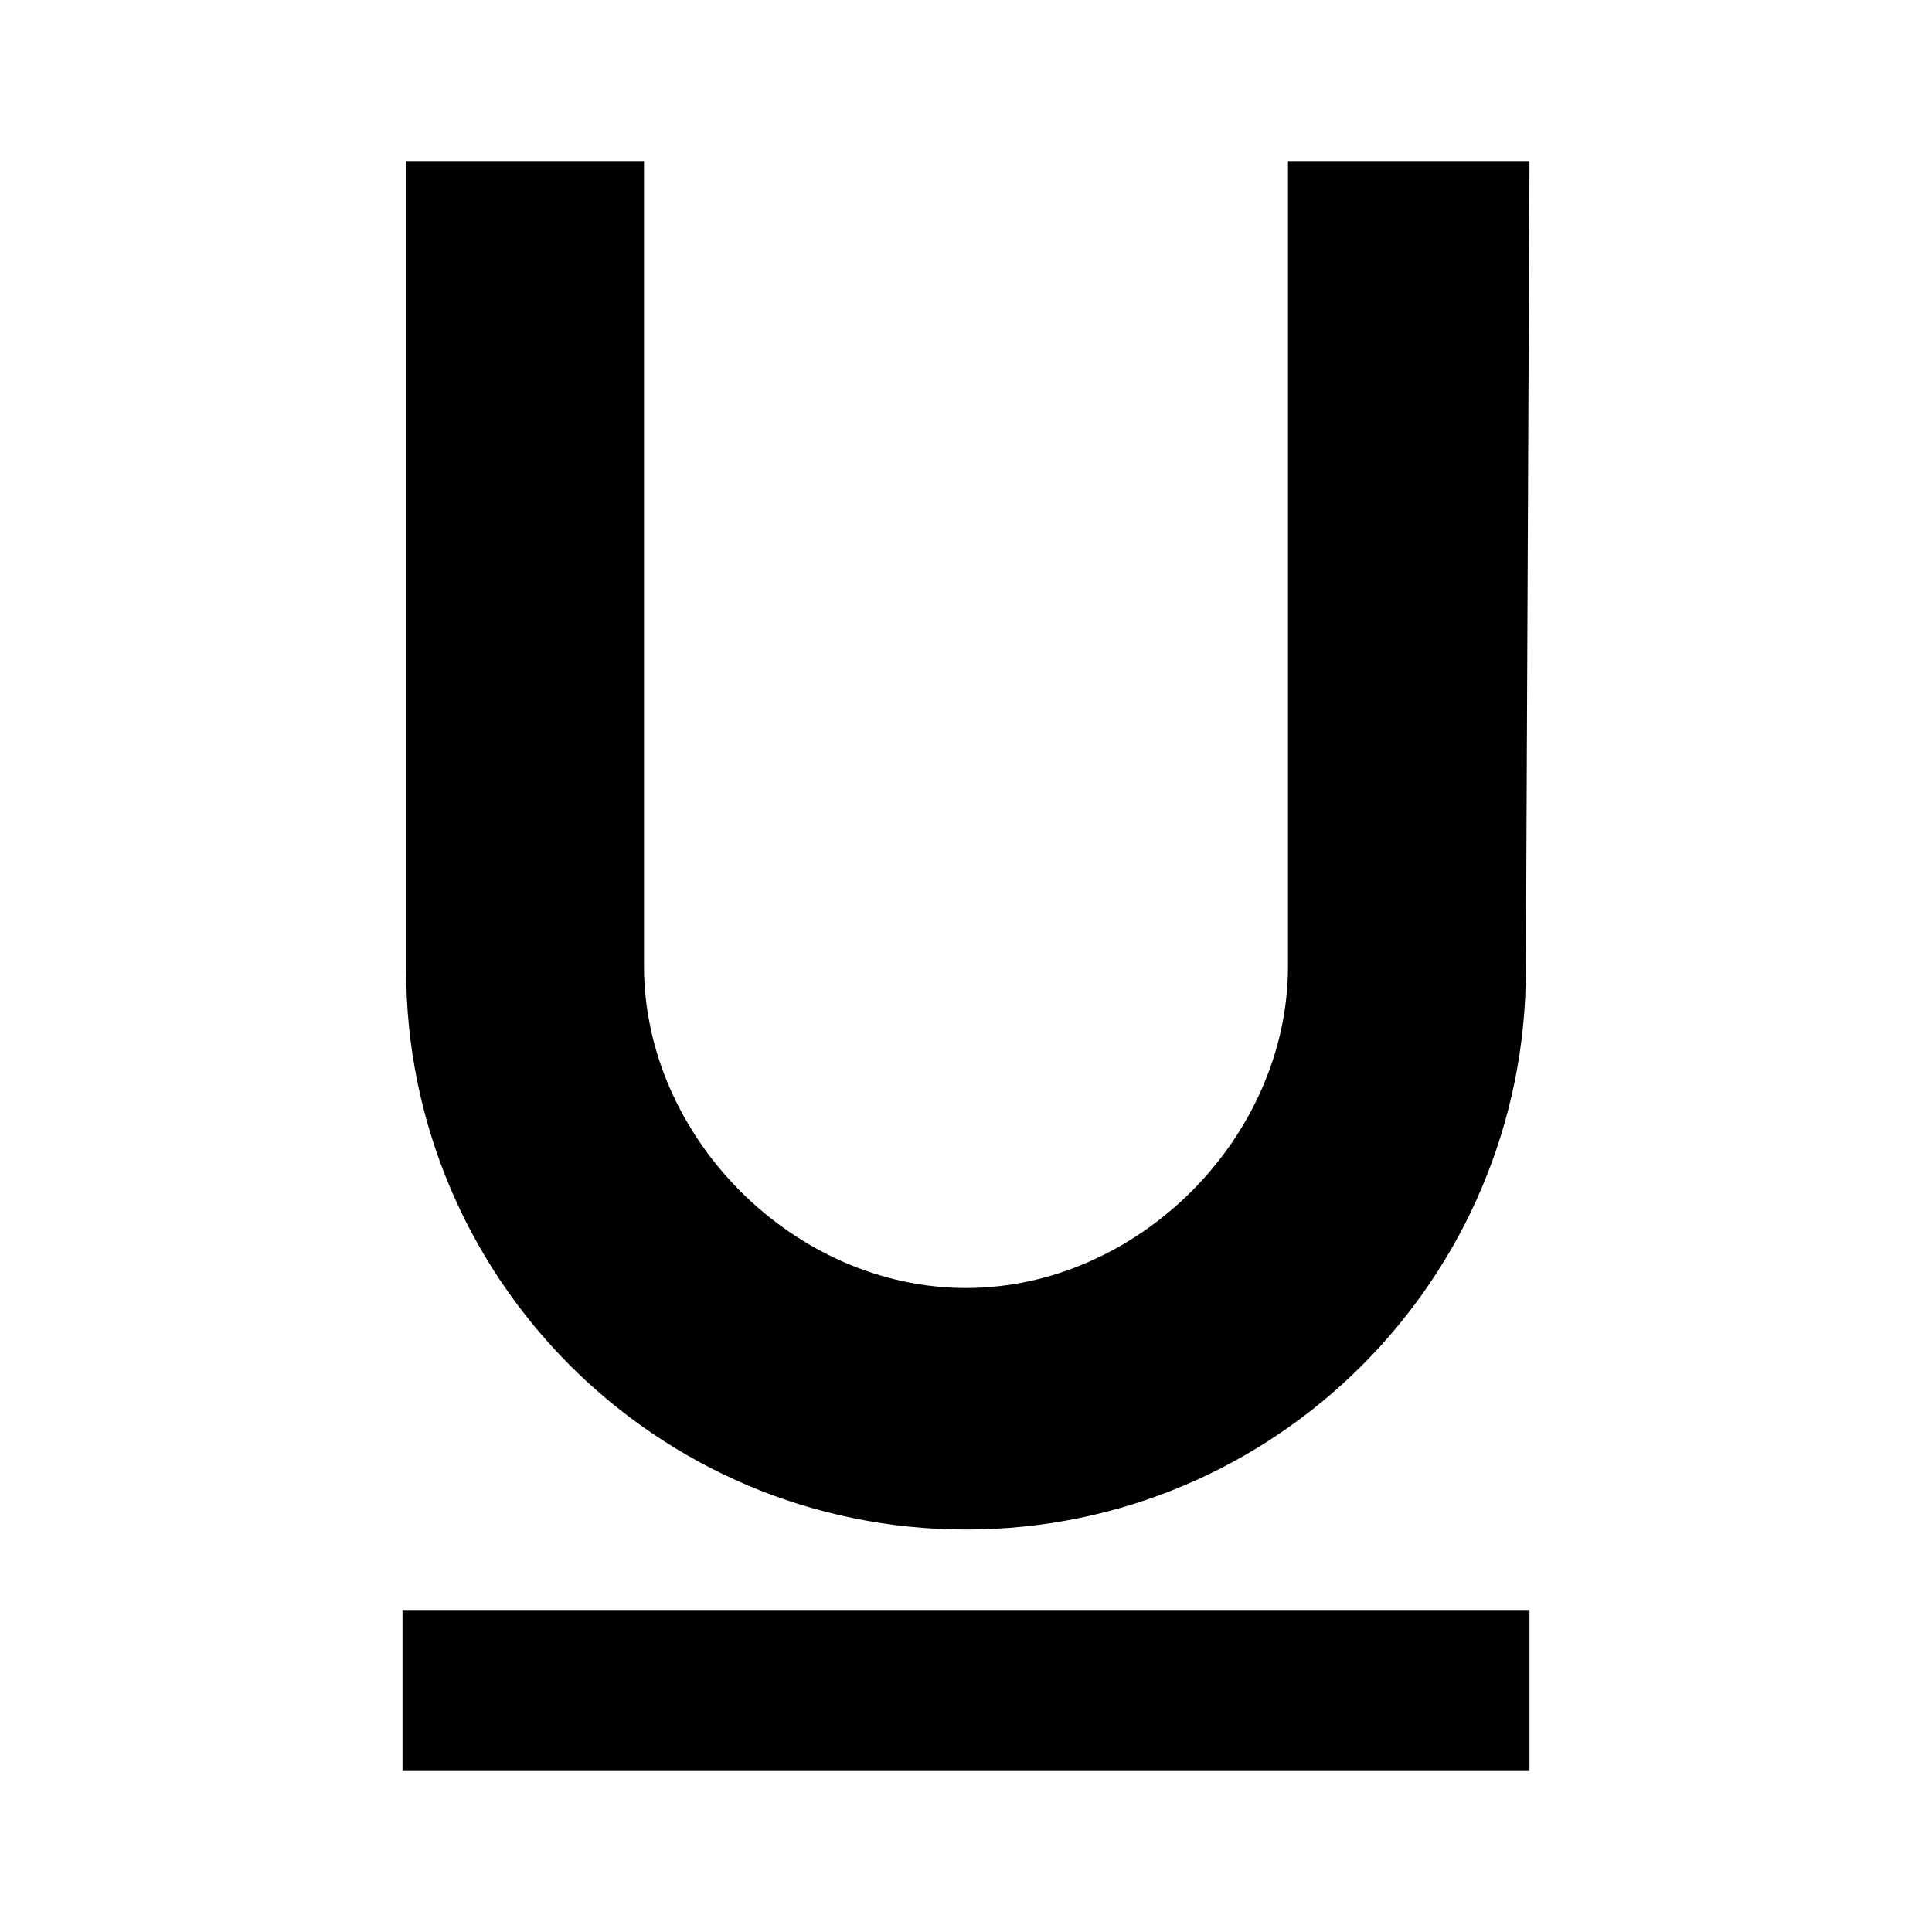 <svg xmlns="http://www.w3.org/2000/svg" viewBox="0 0 24 24" style="enable-background:new 0 0 24 24"><path d="M5 20H19V22H5z"/><path d="M16,2v10c0,2.134-1.866,4-4,4s-4-1.866-4-4V2H5.045v10.045C5.045,15.886,8.159,19,12,19 s6.955-3.114,6.955-6.955L19,2H16z"/></svg>